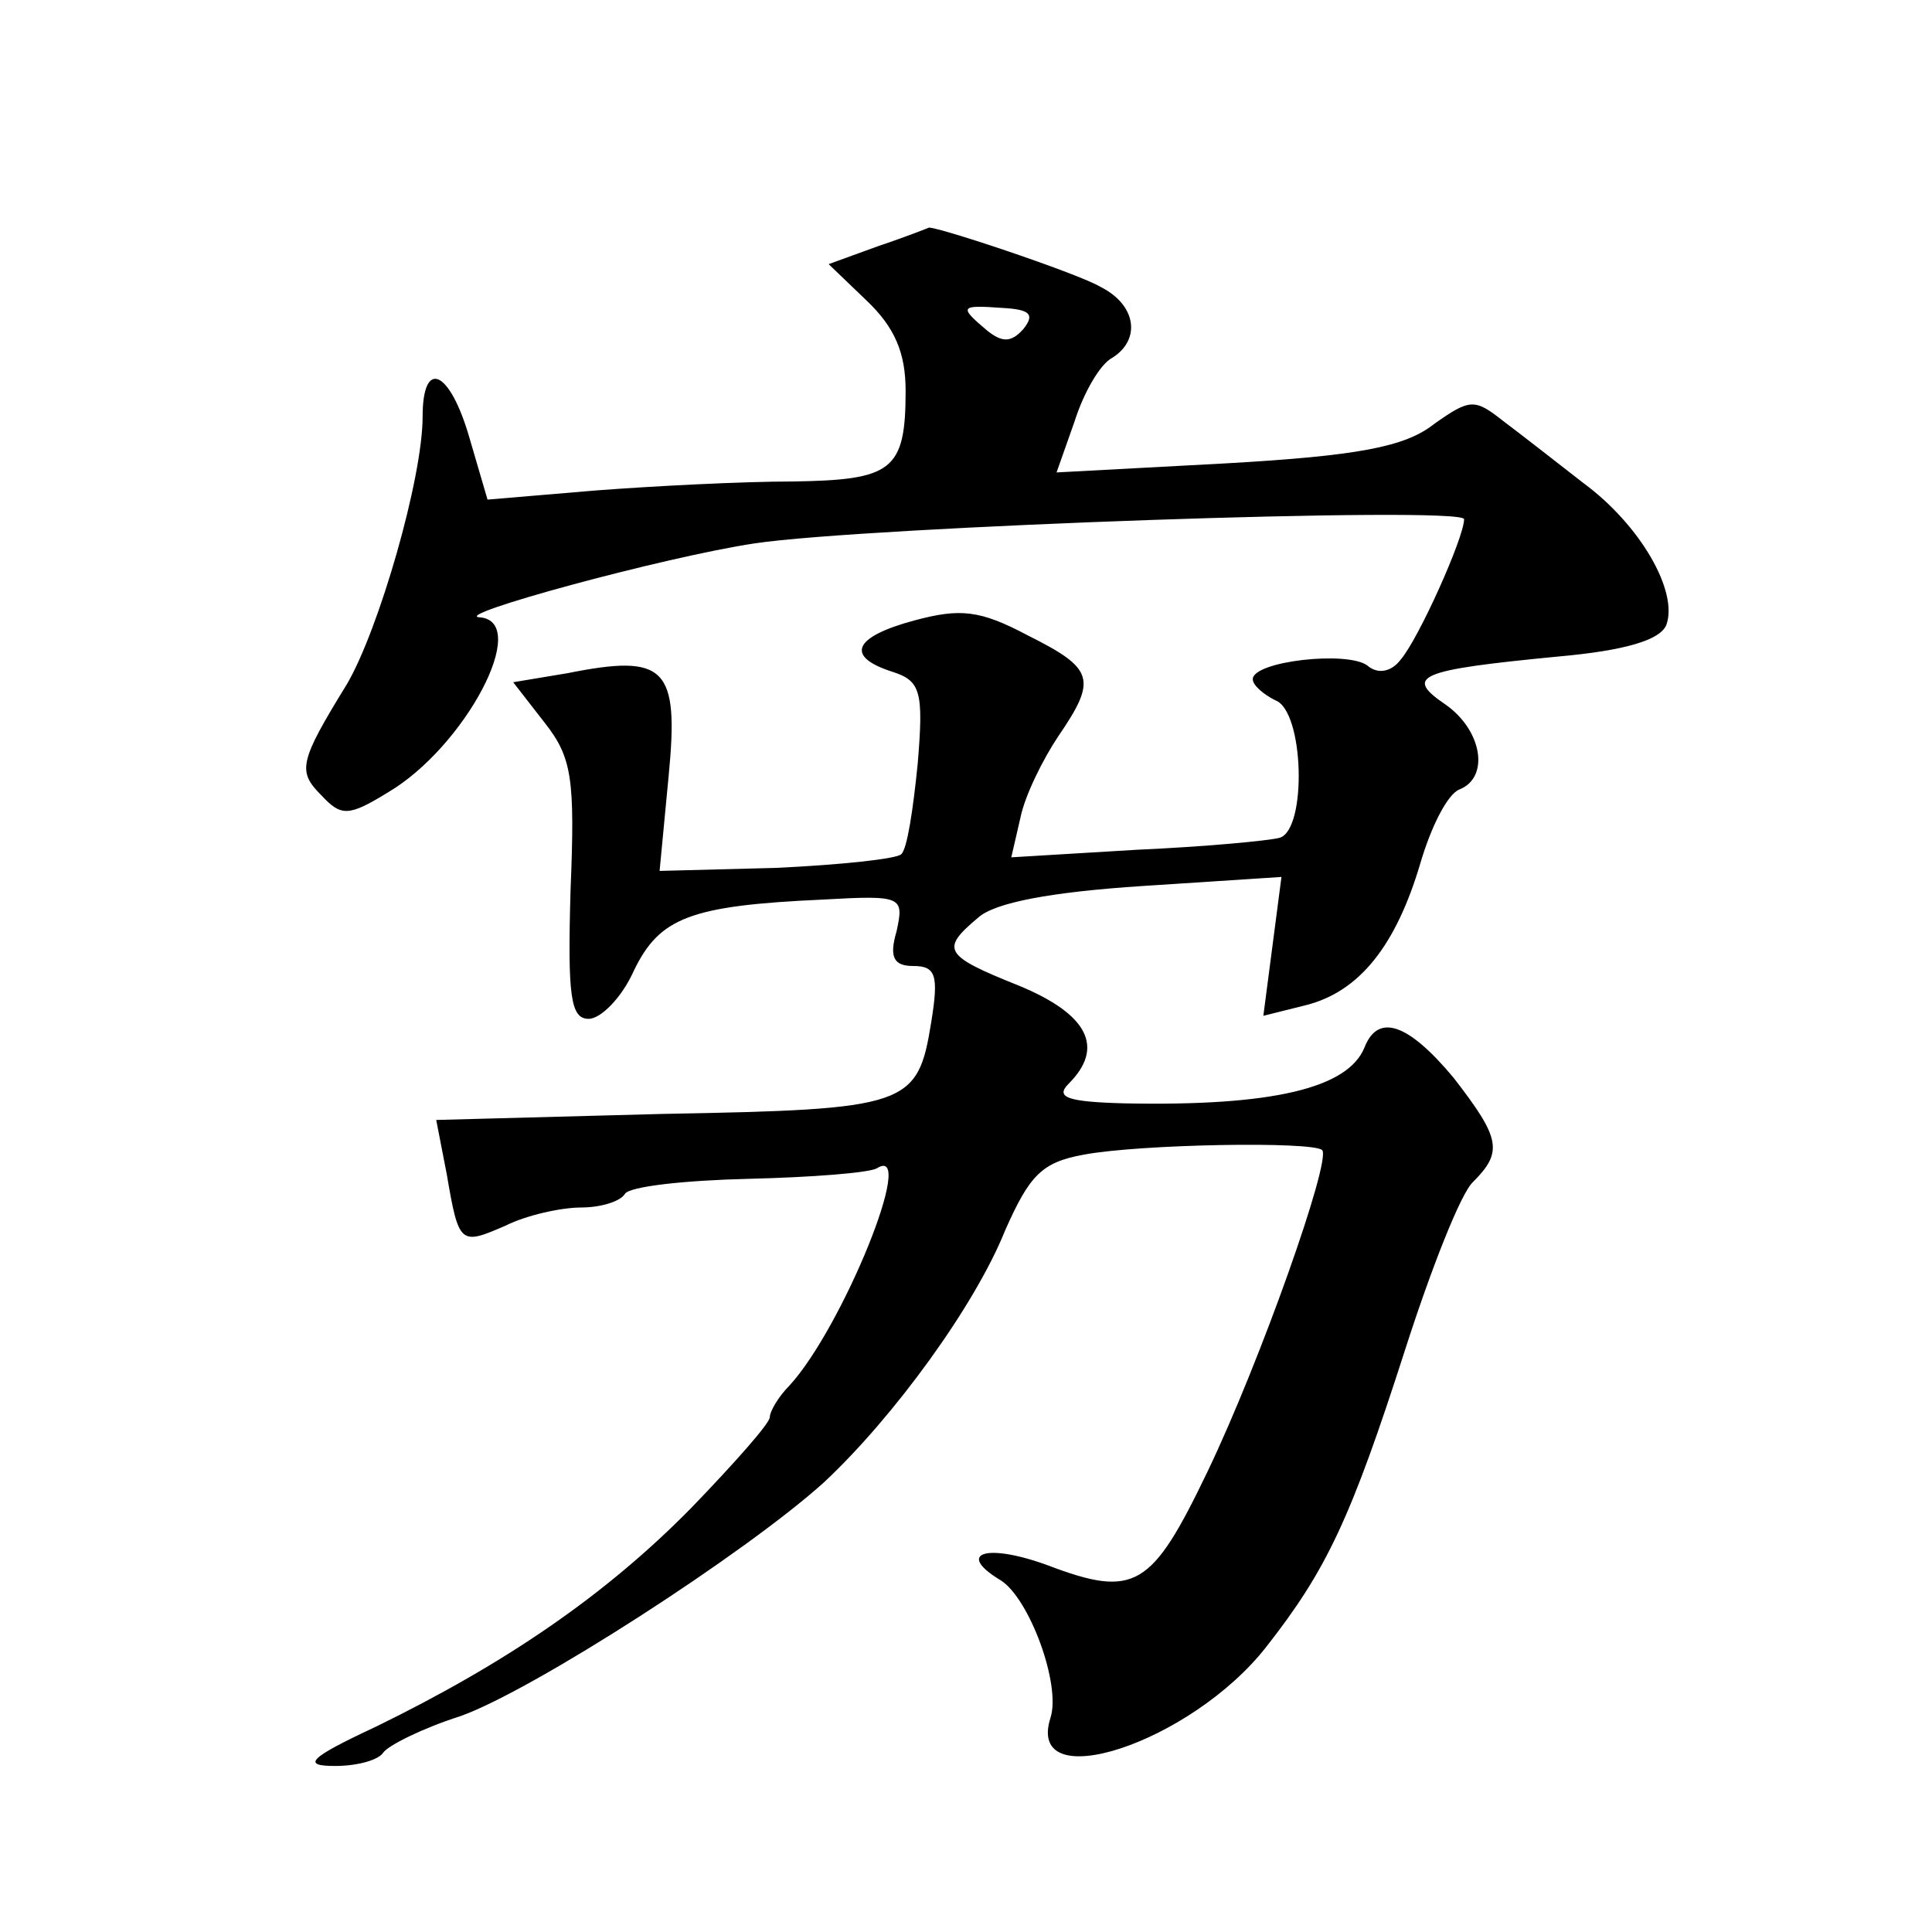 <?xml version="1.0" standalone="no"?>
<!DOCTYPE svg PUBLIC "-//W3C//DTD SVG 20010904//EN"
 "http://www.w3.org/TR/2001/REC-SVG-20010904/DTD/svg10.dtd">
<svg version="1.0" xmlns="http://www.w3.org/2000/svg"
 width="128pt" height="128pt" viewBox="0 0 128 128"
 preserveAspectRatio="xMidYMid meet">
<g transform="translate(0,128) scale(0.1,-0.1)"
fill="#0" stroke="none">
<path d="M582 1117 l-33 -12 25 -24 c19 -18 26 -35 26 -60 0 -53 -9 -59 -75 -60
-33 0 -92 -3 -131 -6 l-71 -6 -12 41 c-13 45 -31 53 -31 14 0 -41 -29 -141 -50
-177 -32 -52 -33 -58 -17 -74 13 -14 18 -14 44 2 51 30 95 113 61 116 -21 1 122
40 182 49 73 11 470 25 470 16 0 -12 -30 -79 -42 -93 -6 -8 -15 -10 -22 -4 -13
10 -76 3 -76 -9 0 -4 7 -10 15 -14 19 -7 21 -85 3 -91 -7 -2 -50 -6 -95 -8 l-83
-5 6 26 c3 15 15 39 25 54 26 38 24 45 -20 67 -32 17 -45 18 -75 10 -41 -11 -46
-24 -15 -34 19 -6 21 -13 17 -61 -3 -30 -7 -57 -11 -60 -3 -3 -40 -7 -83 -9 l-77
-2 6 63 c7 72 -2 81 -67 68 l-36 -6 21 -27 c18 -23 20 -37 17 -111 -2 -70 0 -85
12 -85 8 0 22 14 30 32 17 35 37 43 125 47 53 3 54 2 49 -21 -5 -17 -2 -23 11 -23
15 0 17 -6 12 -37 -9 -56 -15 -58 -178 -61 l-150 -4 7 -36 c8 -47 9 -47 39 -34
14 7 37 12 50 12 13 0 26 4 29 9 3 5 40 9 82 10 42 1 80 4 85 7 27 17 -23 -106
-58 -144 -7 -7 -13 -17 -13 -21 0 -4 -24 -31 -52 -60 -57 -58 -123 -103 -209 -145
-45 -21 -49 -26 -27 -26 15 0 29 4 32 9 4 5 26 16 51 24 48 17 189 108 241 155
46 43 100 117 120 167 16 36 24 45 52 50 37 7 152 9 158 3 6 -7 -41 -140 -76 -213
-37 -77 -48 -84 -106 -62 -41 15 -61 8 -31 -10 19 -12 40 -69 33 -91 -17 -53 93
-17 143 47 40 51 56 85 92 197 17 53 37 104 45 111 20 20 18 29 -13 69 -30 36 -50
43 -59 20 -11 -27 -61 -39 -159 -37 -38 1 -46 4 -37 13 24 24 13 46 -33 65 -50
20 -52 24 -27 45 11 10 48 17 109 21 l92 6 -6 -46 -6 -46 28 7 c36 9 60 40 76 94
7 24 18 46 26 49 20 8 15 39 -9 56 -28 19 -19 23 74 32 45 4 68 11 72 21 8 22 -17
66 -55 94 -18 14 -41 32 -53 41 -19 15 -22 15 -46 -2 -19 -15 -50 -21 -138 -26
l-112 -6 12 34 c6 19 17 38 25 42 19 12 16 35 -8 47 -15 9 -114 42 -114 39 0 0
-15 -6 -33 -12z m96 -55 c-8 -9 -14 -9 -24 -1 -19 16 -18 17 10 15 18 -1 22 -4
14 -14z"/>
</g>
</svg>
